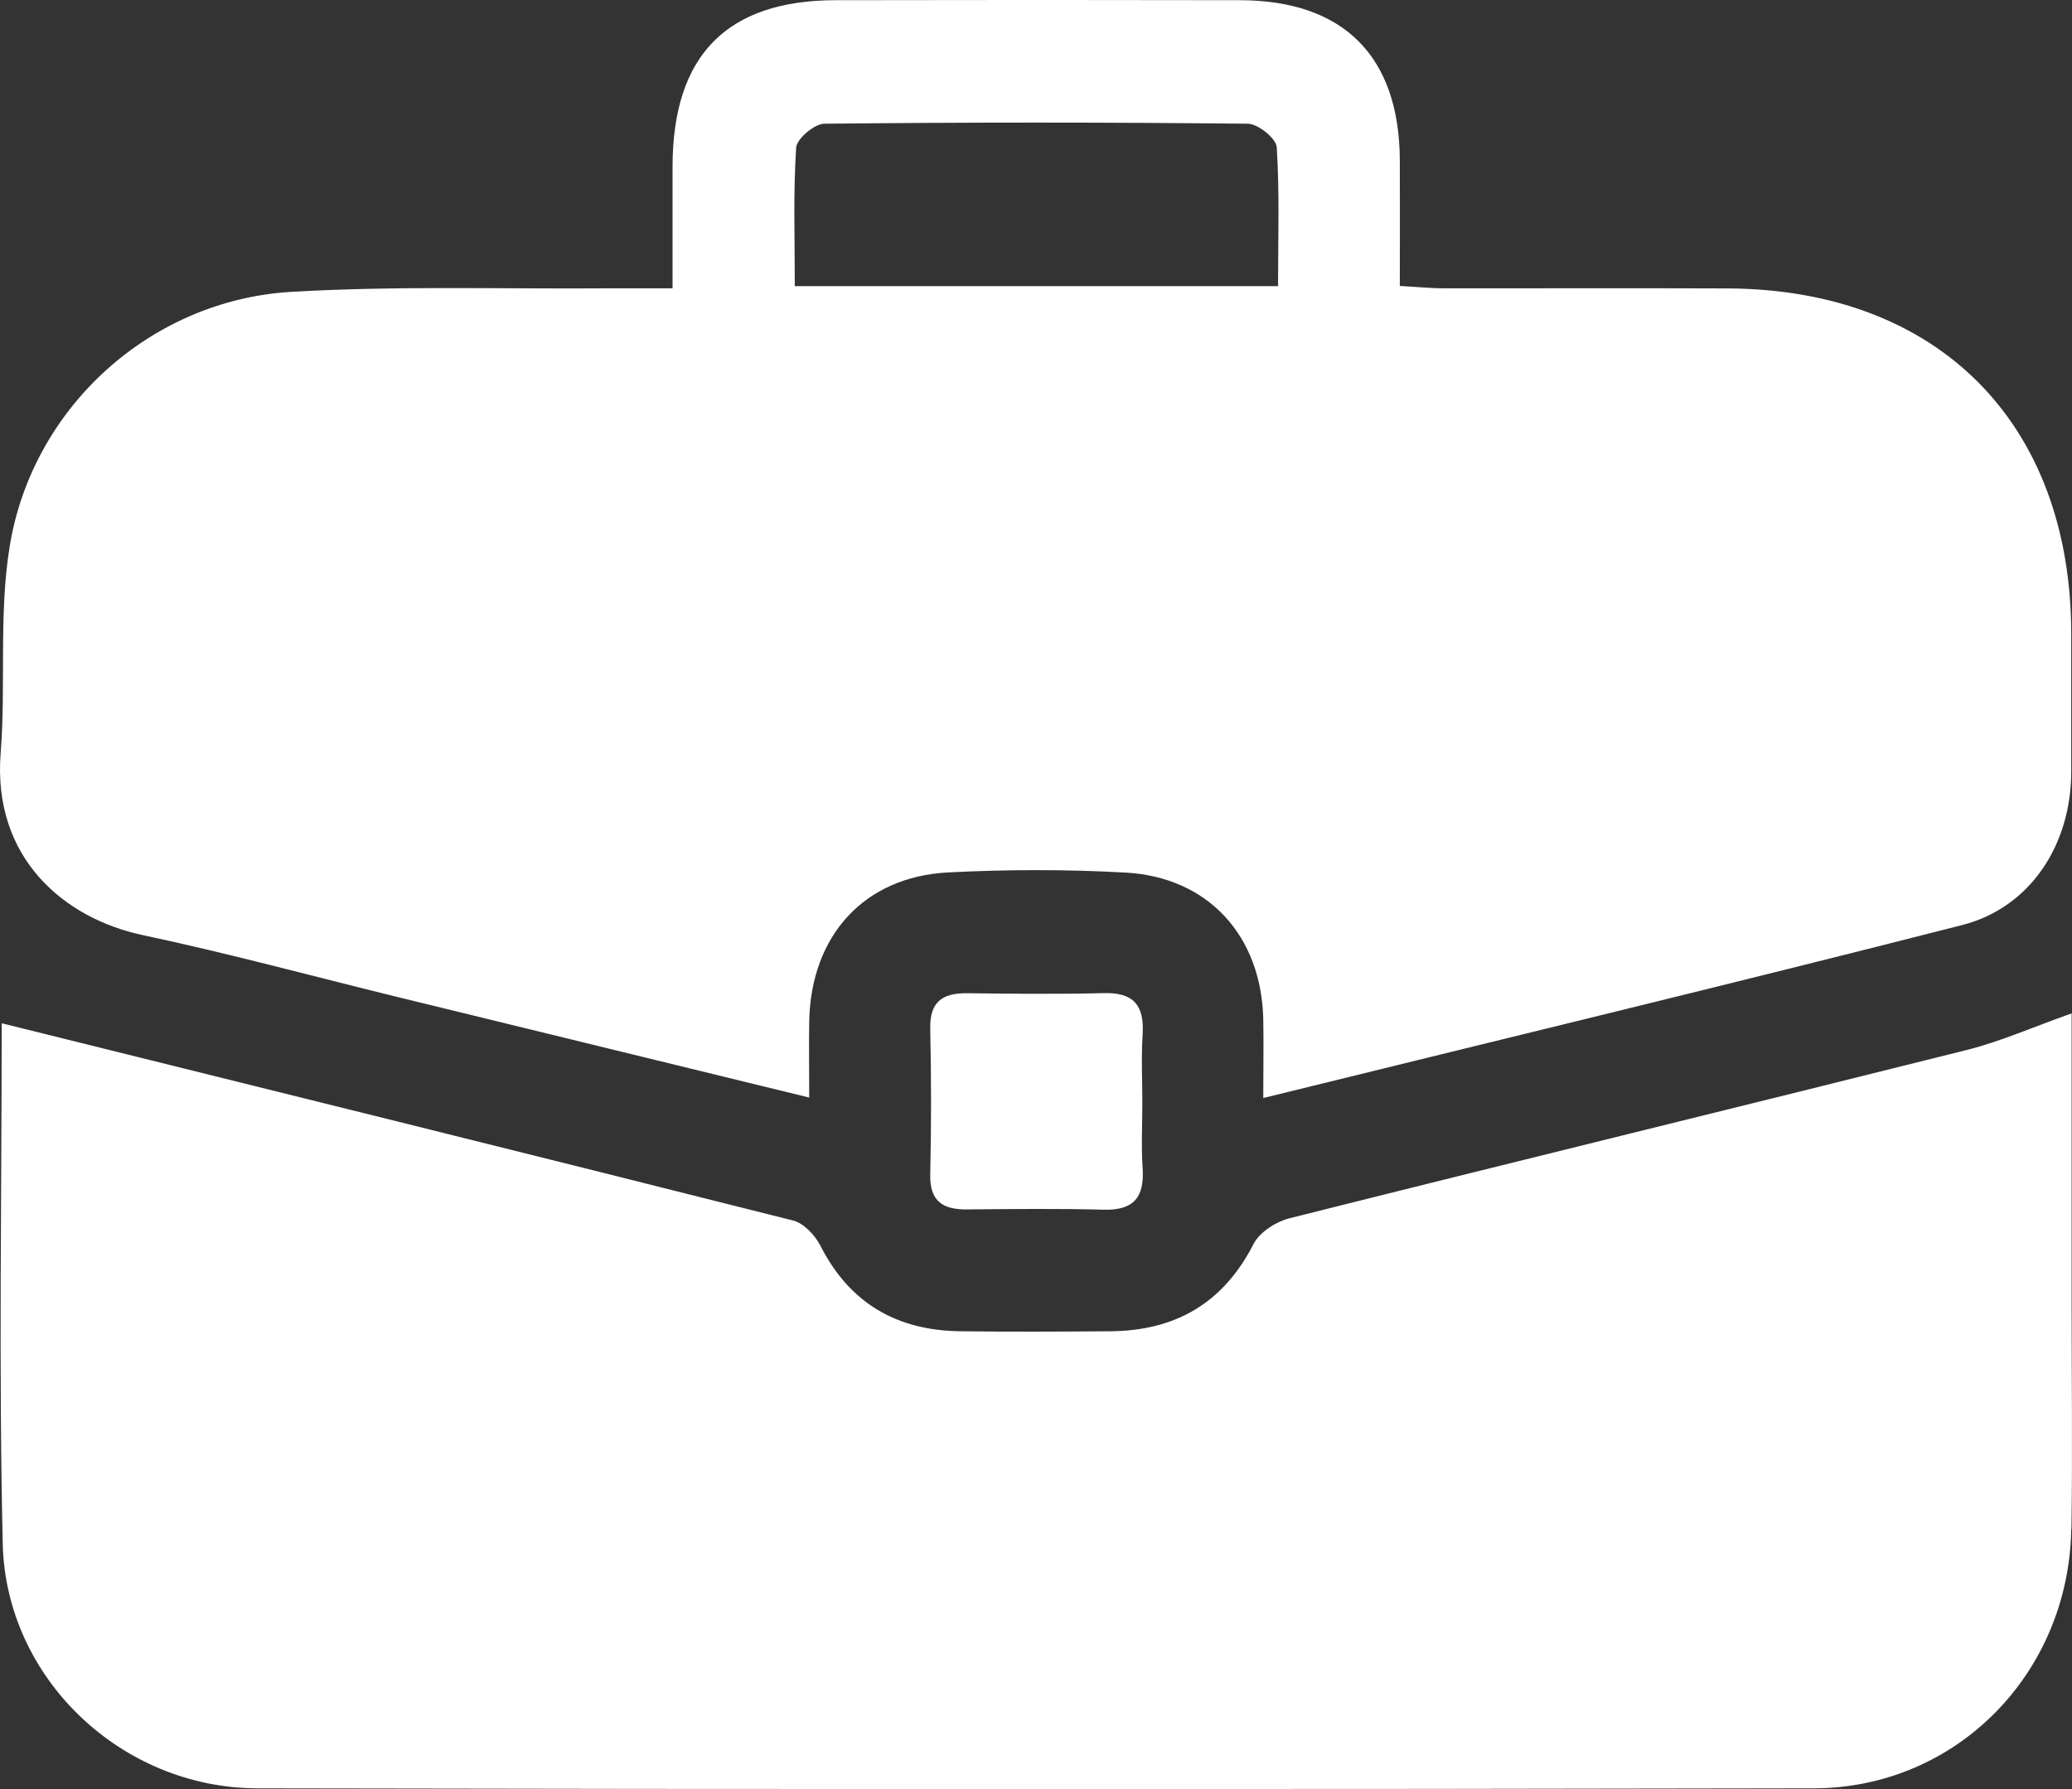 <svg xmlns="http://www.w3.org/2000/svg" width="22" height="19" viewBox="0 0 22 19" fill="none"><rect x="0" y="0" width="22" height="19" fill="#333333" stroke="none"/><path d="M1.517 9.931C2.425 10.124 3.323 10.368 4.224 10.589C5.664 10.941 7.107 11.293 8.592 11.656C8.592 11.358 8.588 11.102 8.592 10.846C8.61 9.937 9.174 9.311 10.068 9.265C10.695 9.233 11.327 9.232 11.955 9.267C12.829 9.317 13.392 9.938 13.413 10.82C13.418 11.085 13.413 11.353 13.413 11.661C15.928 11.041 18.385 10.45 20.834 9.824C21.562 9.637 21.991 8.967 21.992 8.196C21.992 7.707 21.992 7.218 21.992 6.729C21.989 4.492 20.579 3.073 18.343 3.063C17.343 3.059 16.34 3.063 15.339 3.062C15.189 3.062 15.039 3.046 14.863 3.037C14.863 2.561 14.865 2.131 14.863 1.702C14.858 0.597 14.266 0.003 13.161 0.002C11.73 -0.001 10.3 -0.001 8.869 0.002C7.715 0.005 7.144 0.59 7.141 1.764C7.141 2.189 7.141 2.614 7.141 3.062C6.859 3.062 6.646 3.062 6.431 3.062C5.316 3.07 4.197 3.034 3.085 3.1C1.598 3.191 0.34 4.327 0.102 5.808C-0.014 6.525 0.064 7.27 0.007 7.999C-0.081 9.118 0.688 9.756 1.517 9.931ZM8.453 1.57C8.458 1.475 8.646 1.316 8.751 1.314C10.25 1.298 11.749 1.298 13.248 1.314C13.357 1.314 13.549 1.47 13.556 1.562C13.587 2.045 13.57 2.53 13.57 3.039H8.439C8.439 2.539 8.422 2.055 8.453 1.572V1.57ZM21.992 16.24C21.966 17.769 20.776 18.989 19.258 18.992C13.75 19.003 8.241 19.003 2.733 18.992C1.289 18.989 0.063 17.826 0.029 16.395C-0.014 14.527 0.018 12.657 0.018 10.867C2.815 11.561 5.62 12.255 8.421 12.962C8.533 12.99 8.652 13.116 8.709 13.226C9.021 13.843 9.525 14.13 10.197 14.138C10.726 14.145 11.256 14.142 11.785 14.138C12.476 14.134 12.987 13.843 13.31 13.211C13.374 13.086 13.545 12.976 13.688 12.939C16.086 12.336 18.487 11.751 20.886 11.15C21.242 11.06 21.583 10.909 21.996 10.762C21.996 11.802 21.996 12.834 21.996 13.865C21.996 14.656 22.006 15.448 21.994 16.238L21.992 16.24ZM9.877 12.472C9.889 11.957 9.888 11.441 9.877 10.926C9.87 10.642 10.004 10.546 10.265 10.548C10.75 10.554 11.234 10.559 11.717 10.547C12.037 10.537 12.152 10.678 12.132 10.986C12.117 11.228 12.129 11.473 12.129 11.716C12.129 11.946 12.117 12.175 12.132 12.403C12.153 12.71 12.043 12.855 11.721 12.847C11.237 12.834 10.752 12.84 10.269 12.844C10.013 12.847 9.87 12.76 9.877 12.471V12.472Z" fill="white"></path></svg>